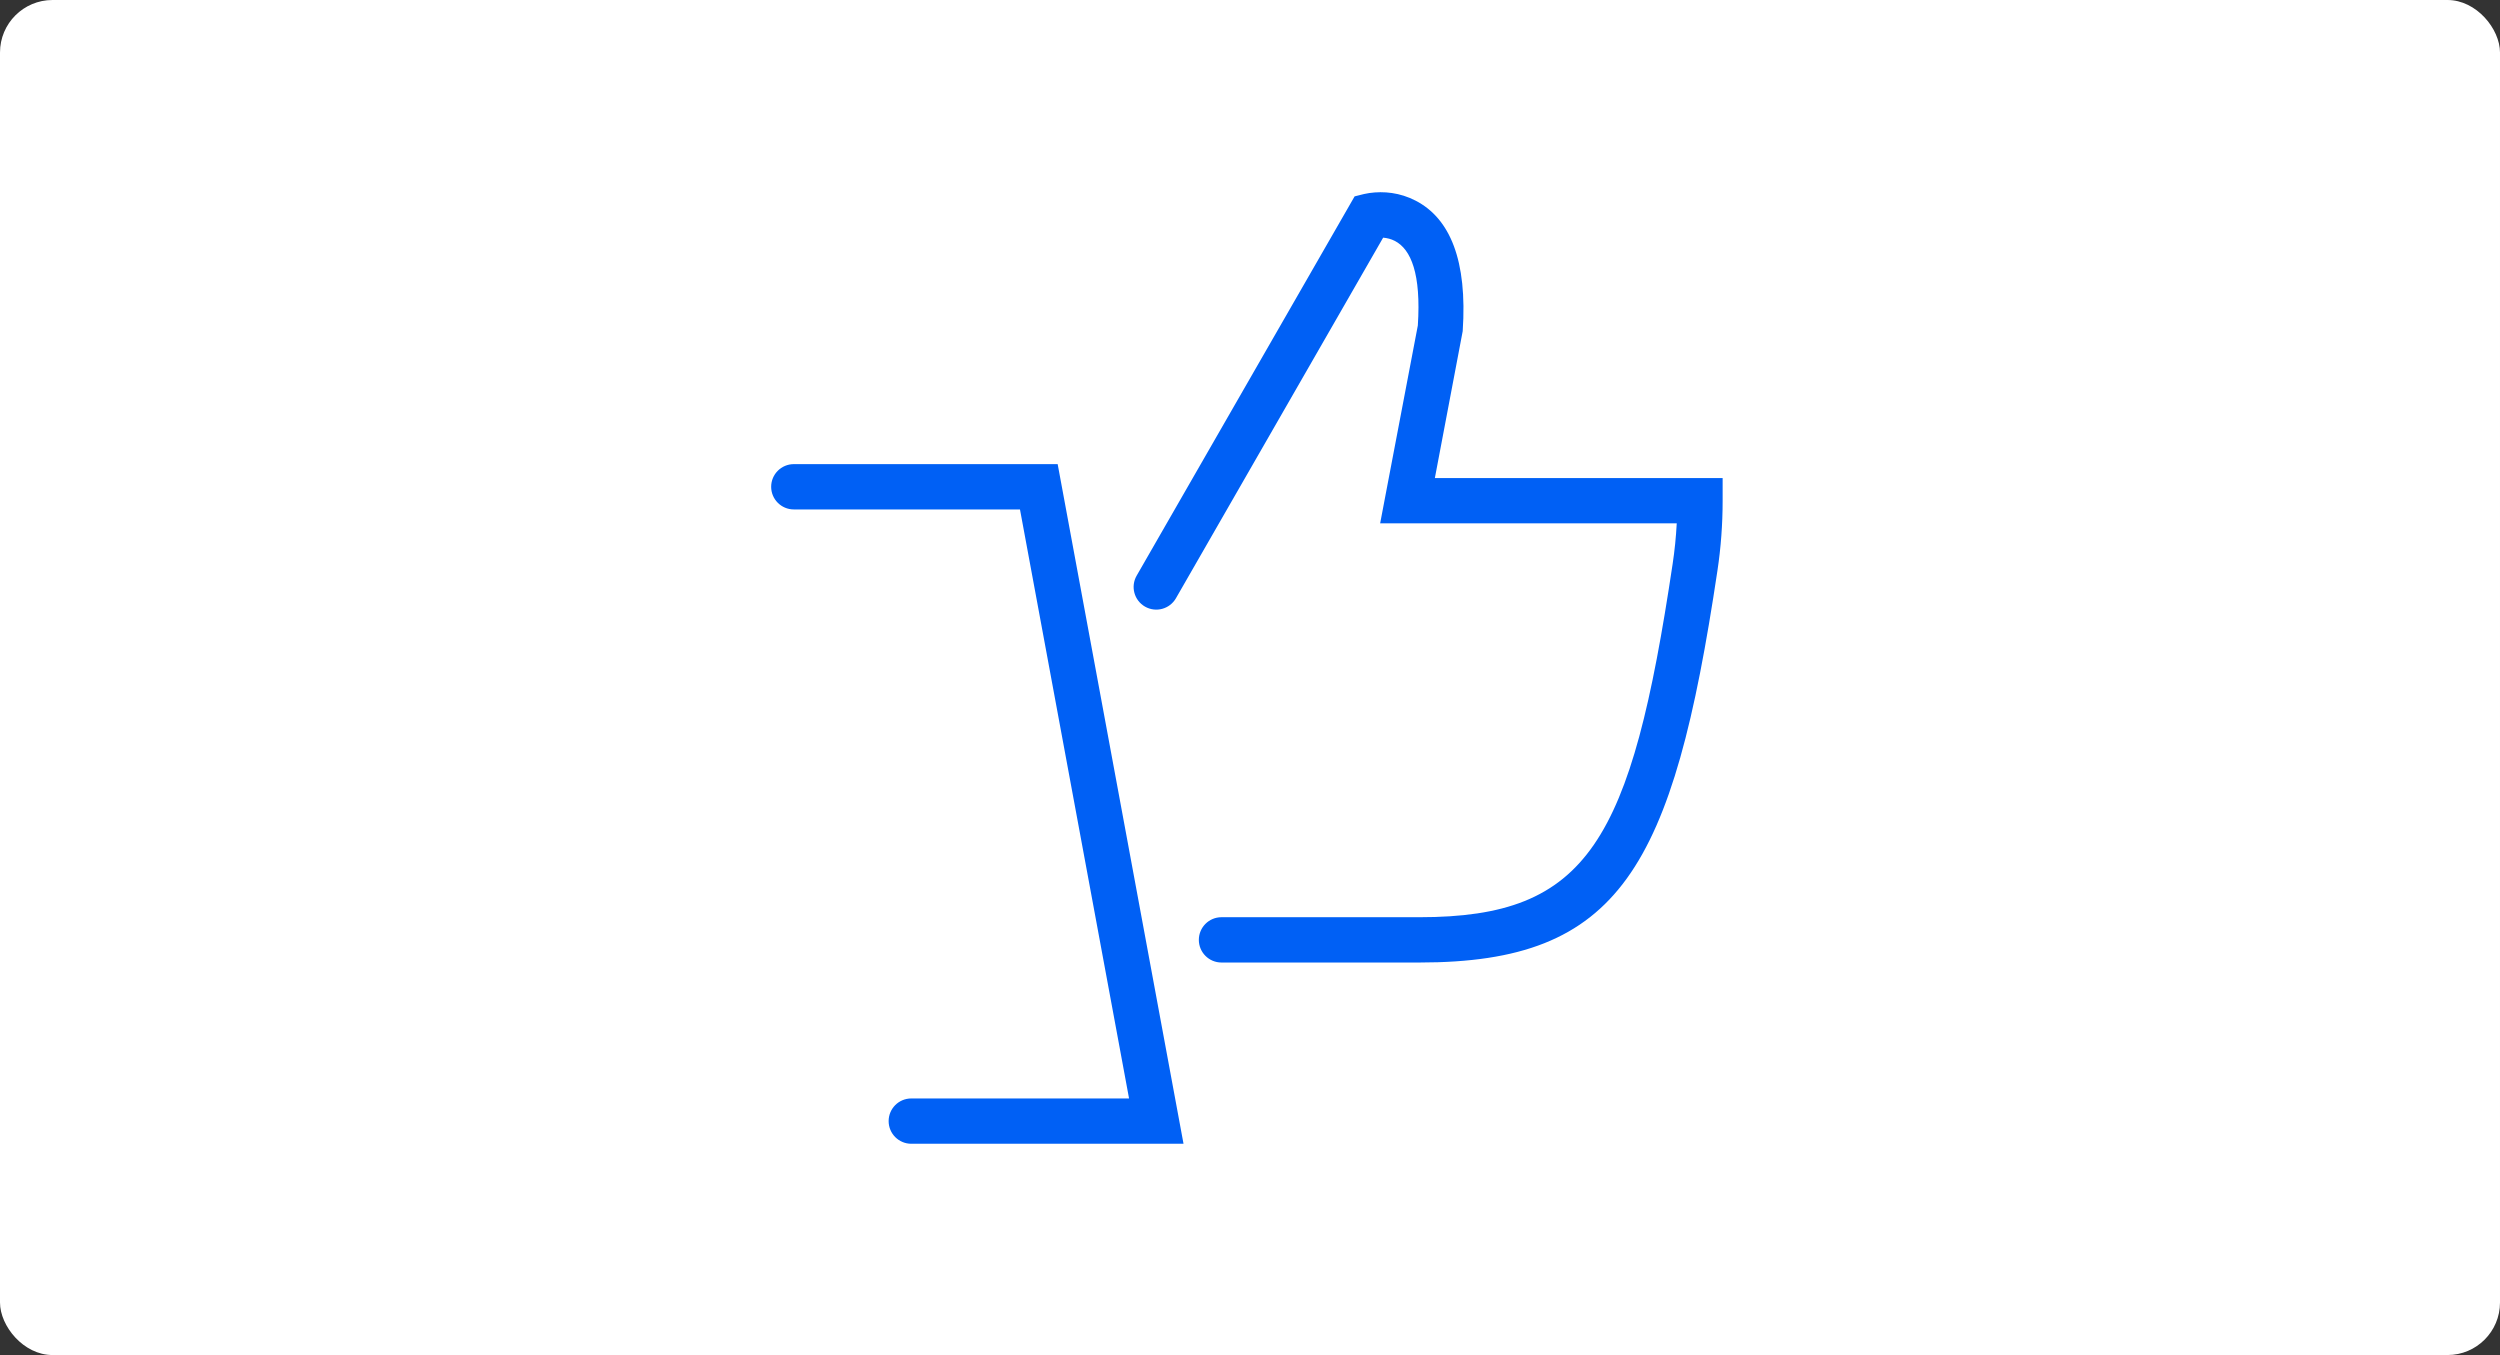 <svg width="238" height="129" viewBox="0 0 238 129" fill="none" xmlns="http://www.w3.org/2000/svg">
<rect x="0" y="0" width="238" height="129" fill="#333333" stroke="none"/>
<rect width="238" height="129" rx="5" fill="white"/>
<path fill-rule="evenodd" clip-rule="evenodd" d="M163.995 45.51H136.599L139.249 31.526C139.703 24.805 138.051 20.803 134.773 19.106C133.274 18.33 131.737 18.181 130.351 18.378C130.139 18.409 129.998 18.437 129.848 18.473L128.959 18.695L108.208 54.806C107.615 55.838 107.971 57.157 109.004 57.75C110.037 58.343 111.355 57.987 111.948 56.955L131.675 22.626C132.05 22.656 132.434 22.752 132.79 22.936C134.331 23.735 135.298 26.076 134.978 30.984L131.876 47.265L131.391 49.823H159.626C159.557 51.12 159.428 52.404 159.237 53.672C155.278 80.149 151.217 87.319 135.138 87.319H116.285C115.094 87.319 114.129 88.285 114.129 89.476C114.129 90.667 115.094 91.632 116.285 91.632H135.138C154.205 91.632 159.256 82.716 163.502 54.312C163.83 52.135 163.995 49.915 163.995 47.667V45.51ZM75.572 48.499H97.102L107.486 104.573H86.754C85.563 104.573 84.598 105.538 84.598 106.729C84.598 107.92 85.563 108.886 86.754 108.886H112.671L100.69 44.185H75.572C74.381 44.185 73.415 45.151 73.415 46.342C73.415 47.533 74.381 48.499 75.572 48.499Z" fill="#0060F5"/>
</svg>
